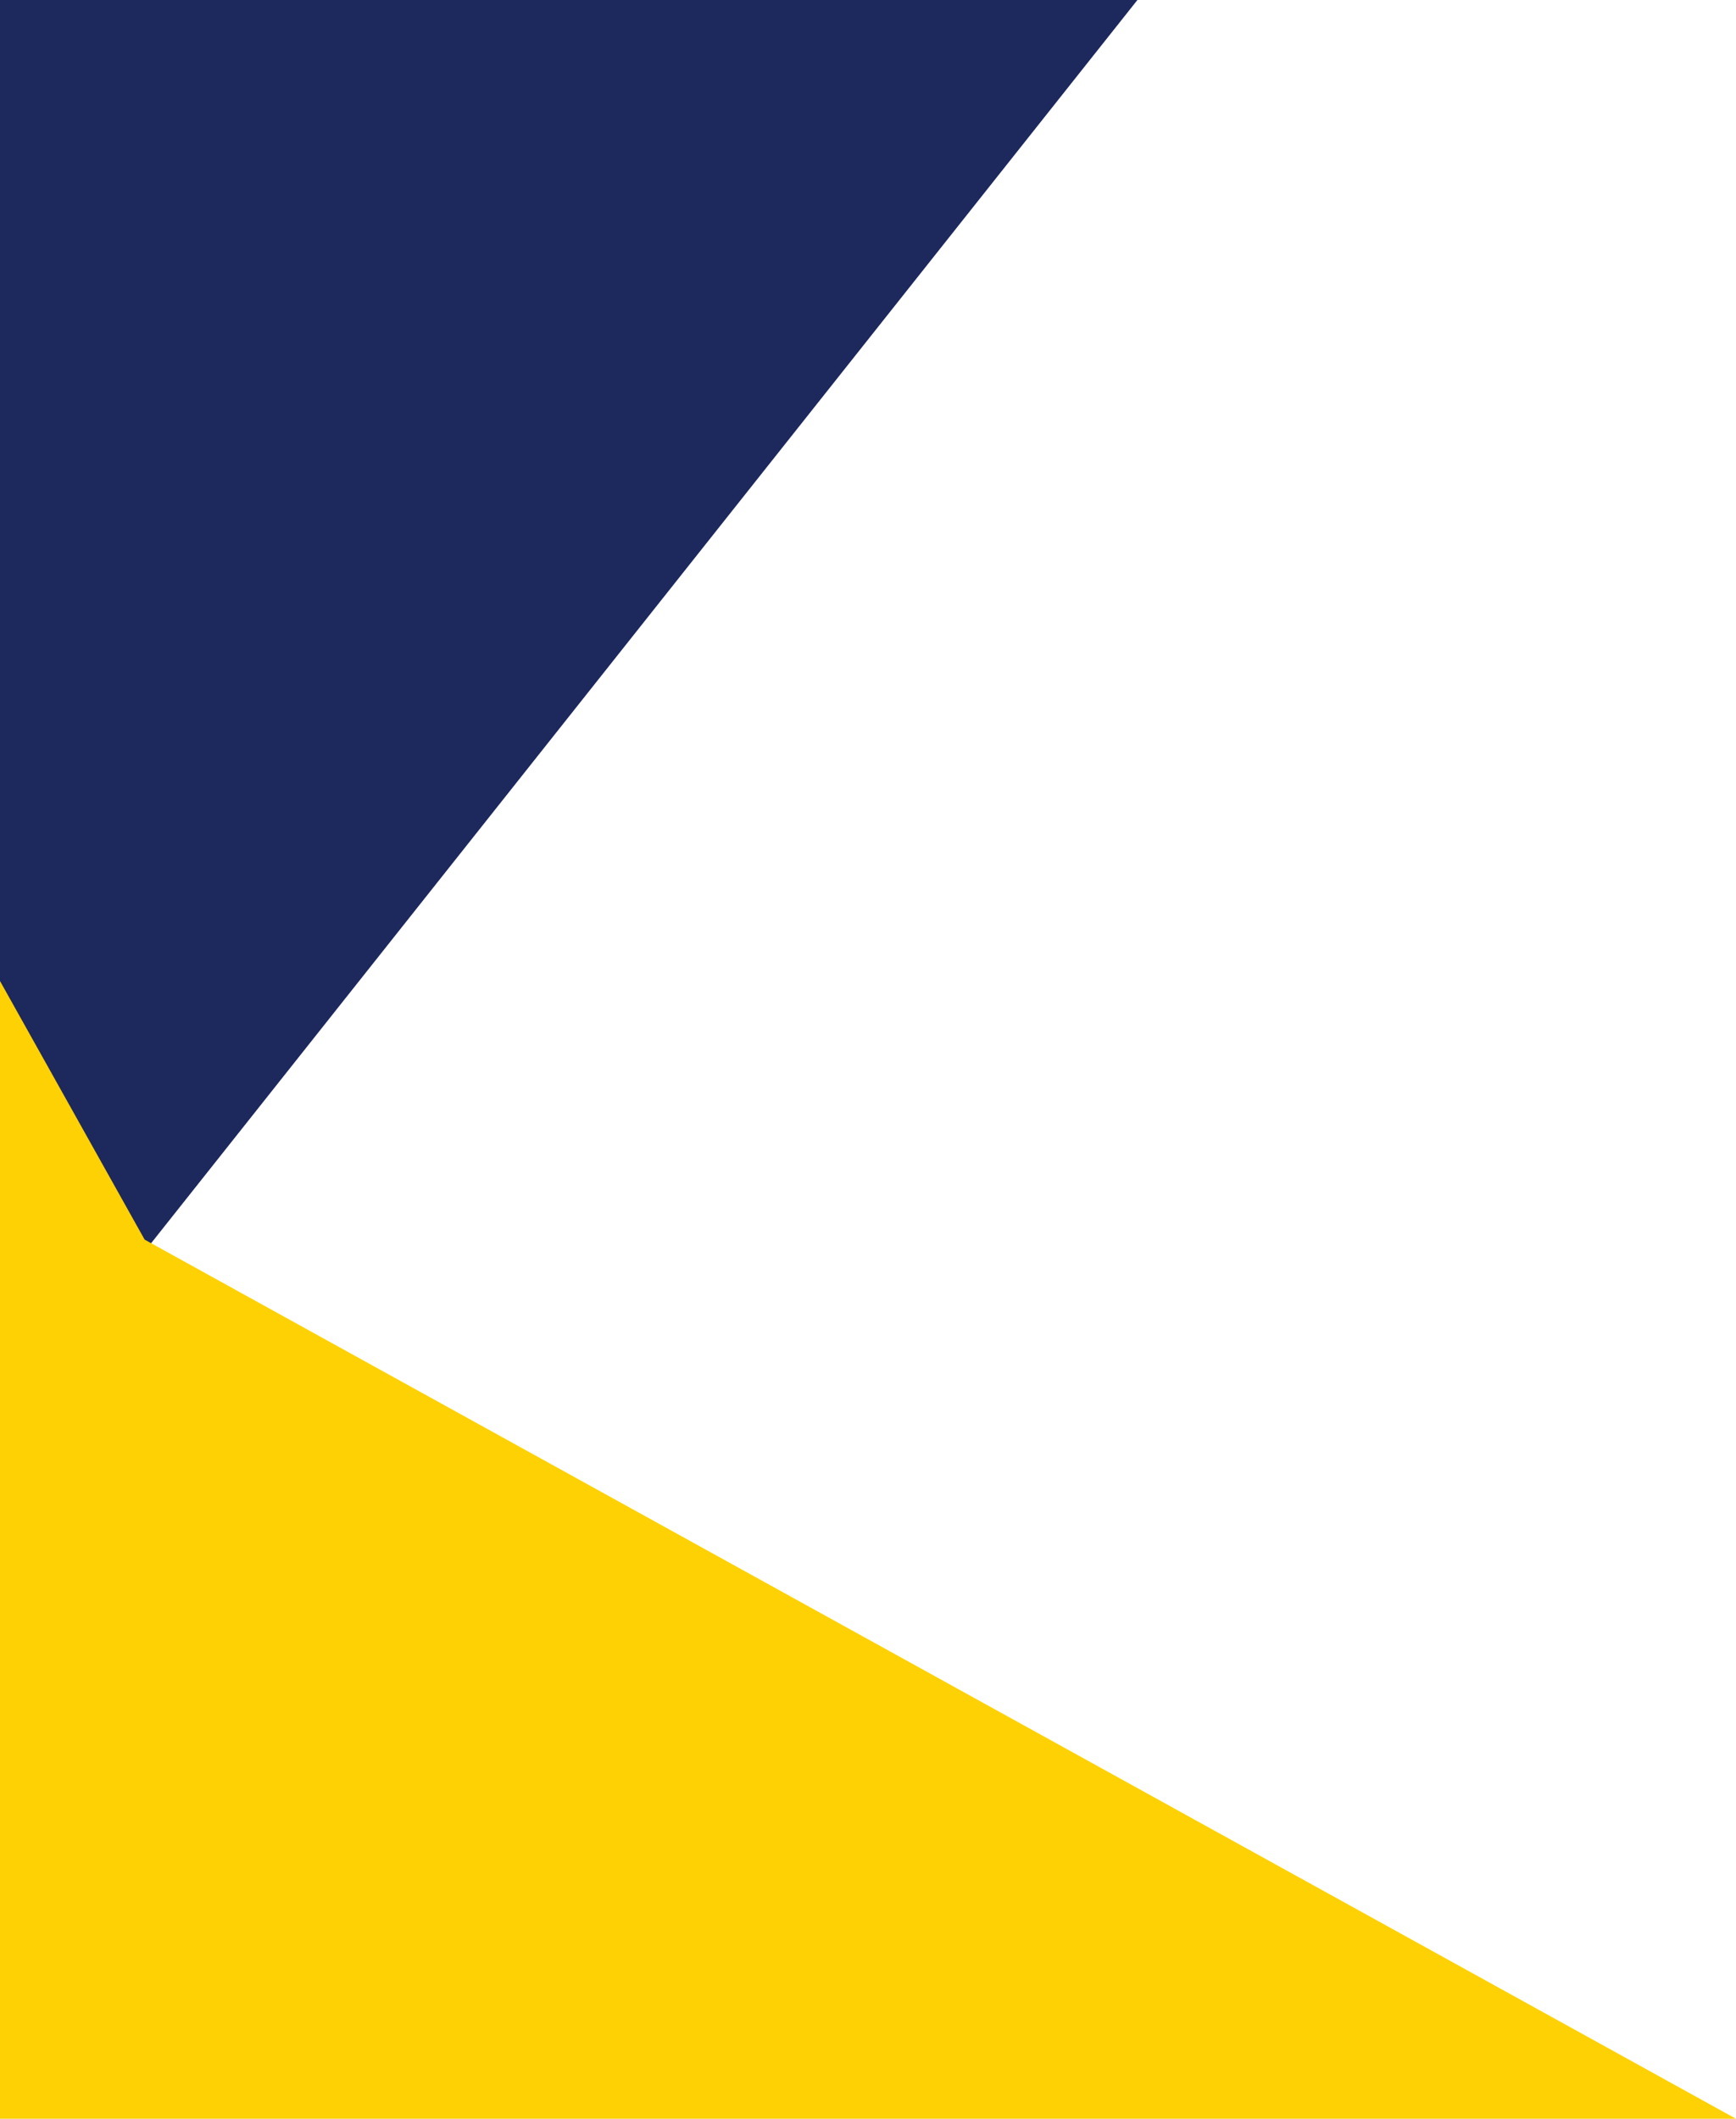 <svg xmlns="http://www.w3.org/2000/svg" viewBox="0 0 802.95 979.82"><defs><style>.cls-1{fill:#1d285d;}.cls-2{fill:#fed105;}</style></defs><title>Asset 15</title><g id="Layer_2" data-name="Layer 2"><g id="Layer_1-2" data-name="Layer 1"><polygon class="cls-1" points="526.09 0 0 0 0 663 526.09 0"/><polygon class="cls-2" points="66.9 573.26 802.95 979.82 0 979.82 0 453.67 66.9 573.26"/></g></g></svg>